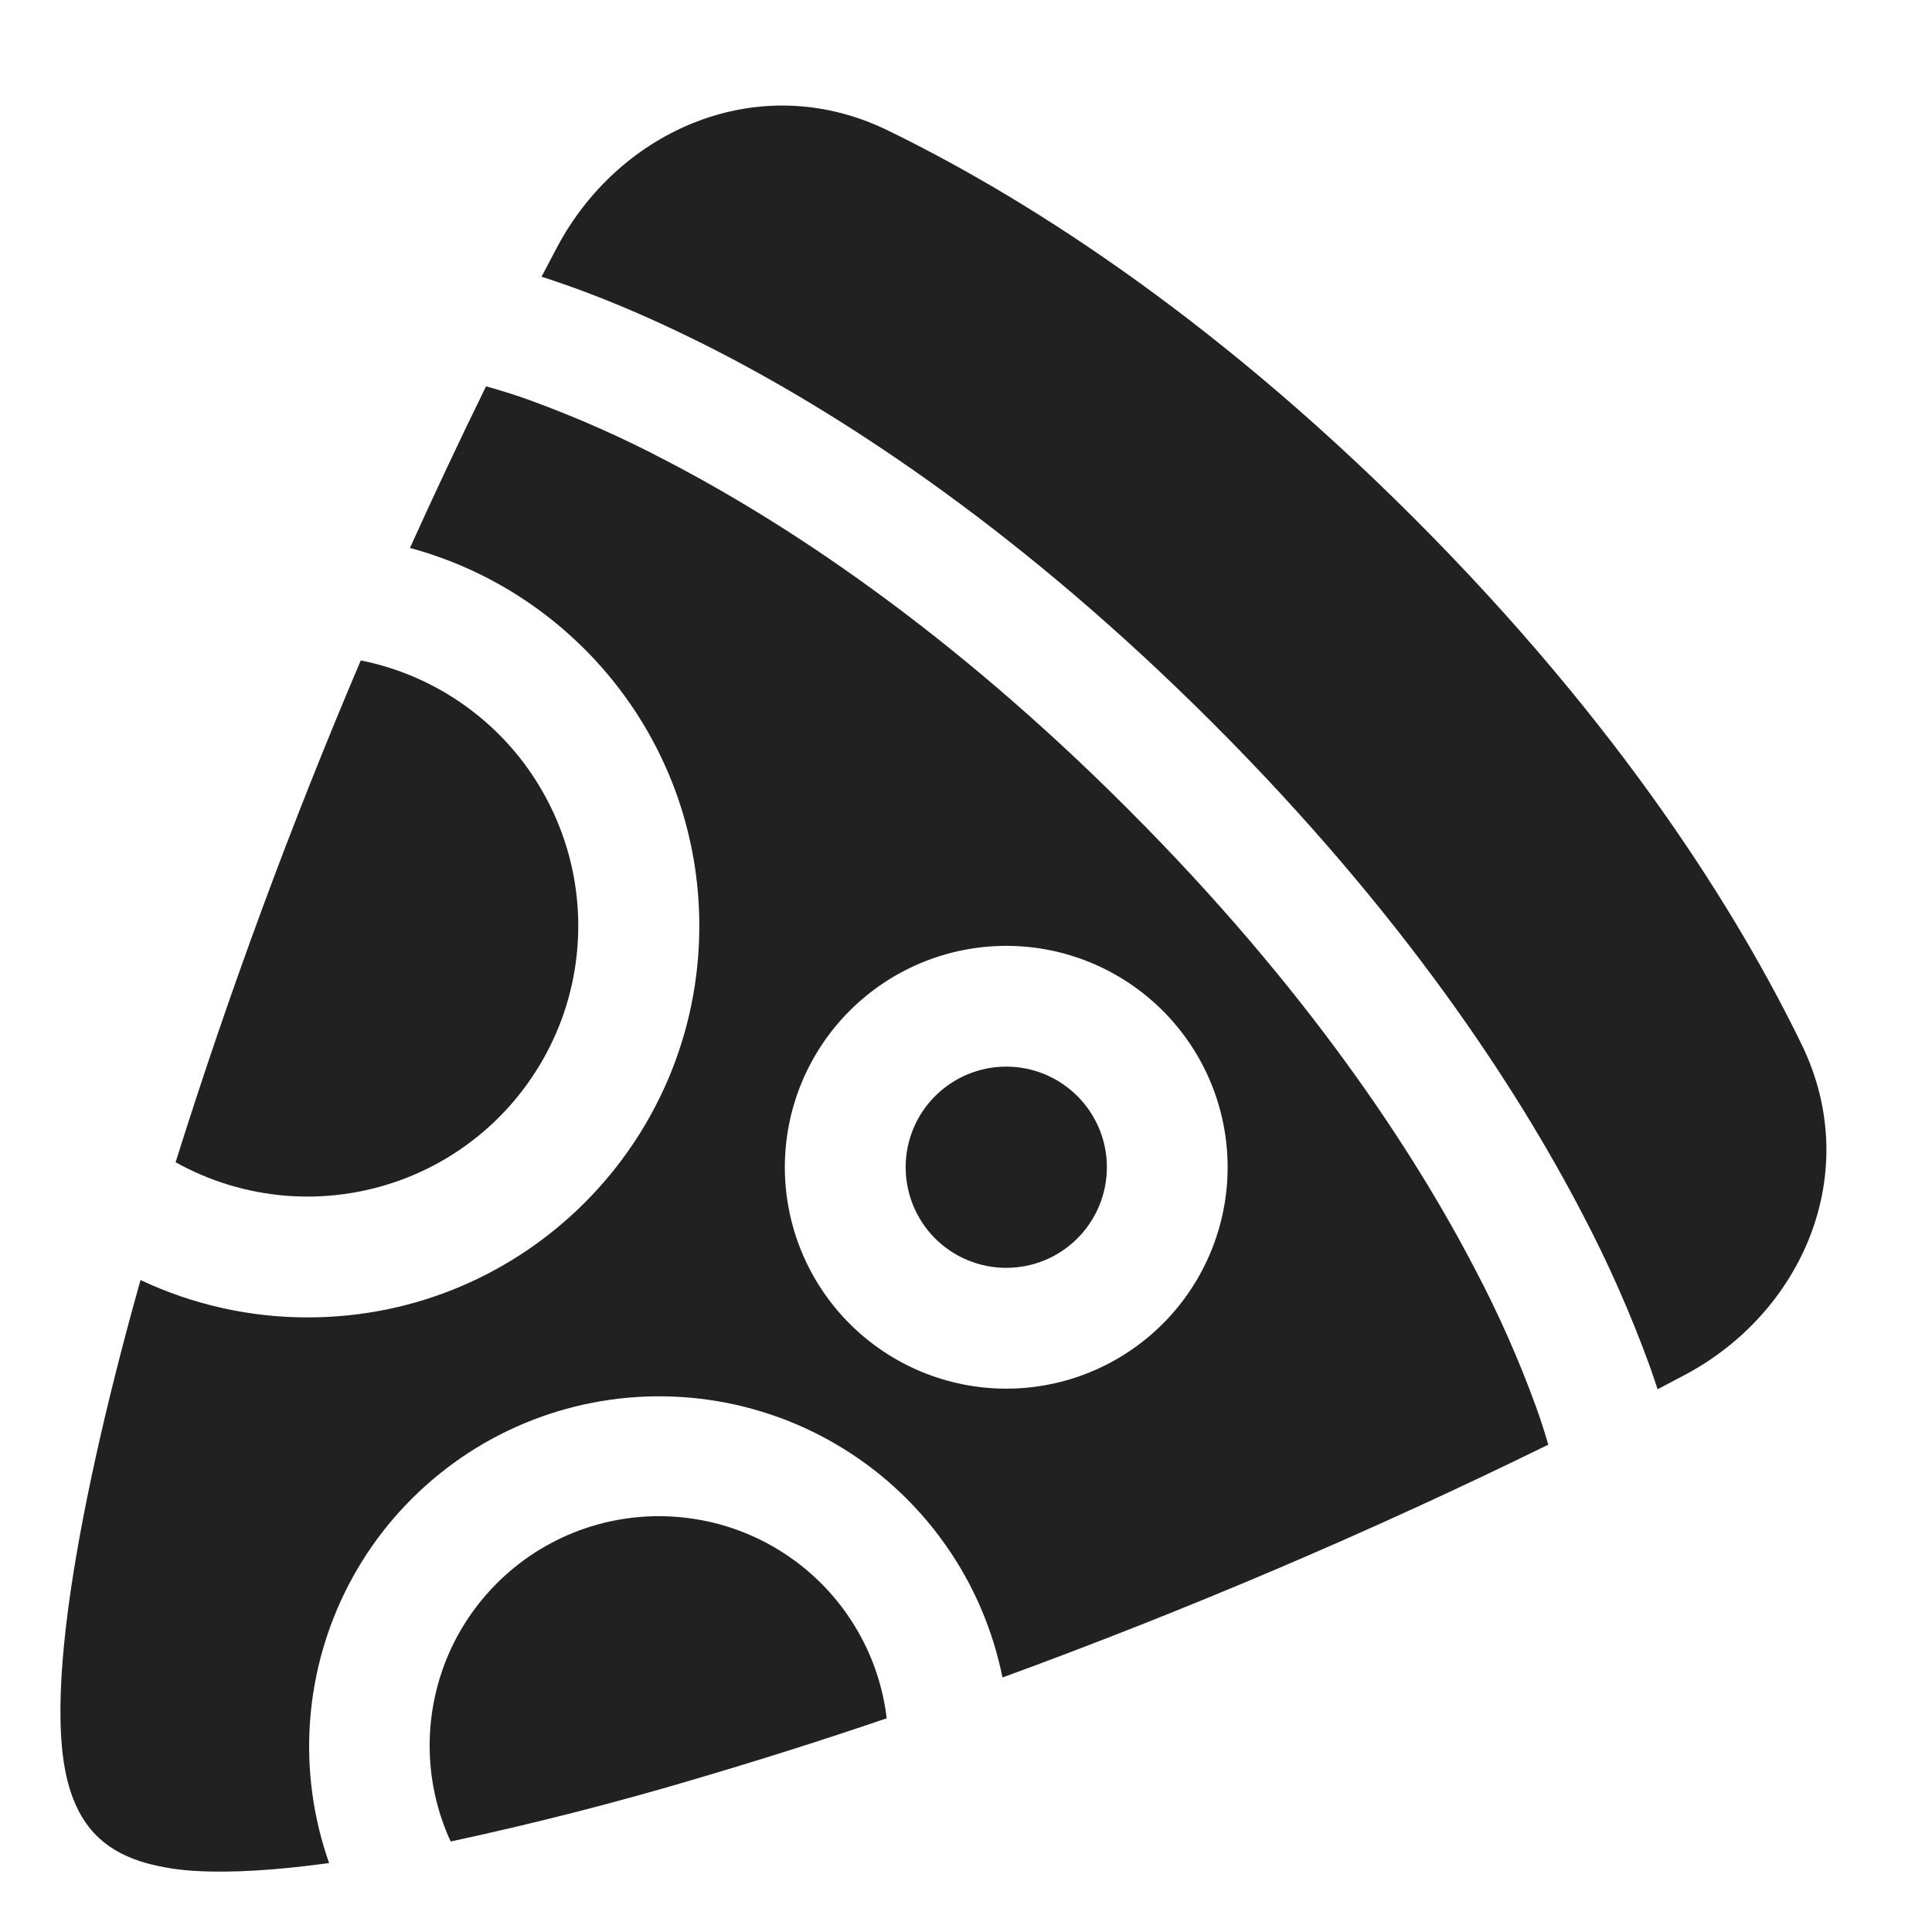 <svg width="26" height="26" viewBox="0 0 26 26" fill="none" xmlns="http://www.w3.org/2000/svg">
<path d="M11.943 1.753C10.215 0.913 8.335 1.748 7.498 3.325L7.288 3.724C7.398 3.759 7.528 3.803 7.677 3.856C8.169 4.031 8.868 4.317 9.723 4.761C11.434 5.651 13.767 7.177 16.322 9.732C18.878 12.288 20.403 14.621 21.293 16.331C21.641 16.992 21.943 17.676 22.199 18.378C22.241 18.496 22.277 18.602 22.307 18.696C22.43 18.632 22.552 18.567 22.675 18.502C24.252 17.665 25.087 15.785 24.246 14.057C23.399 12.313 21.832 9.777 19.028 6.972C16.224 4.168 13.687 2.601 11.943 1.753Z" fill="#212121"/>
<path d="M4.855 8.888C3.915 11.097 3.083 13.35 2.363 15.641C2.822 15.897 3.332 16.051 3.856 16.092C4.381 16.133 4.908 16.059 5.402 15.877C5.895 15.695 6.343 15.408 6.715 15.036C7.087 14.663 7.374 14.215 7.557 13.722C7.739 13.228 7.812 12.701 7.771 12.176C7.73 11.652 7.576 11.142 7.319 10.683C7.063 10.223 6.71 9.825 6.284 9.515C5.859 9.205 5.372 8.991 4.856 8.888H4.855Z" fill="#212121"/>
<path d="M12.188 15.708C12.188 15.349 12.33 15.005 12.584 14.751C12.838 14.497 13.182 14.354 13.542 14.354C13.901 14.354 14.245 14.497 14.499 14.751C14.753 15.005 14.896 15.349 14.896 15.708C14.896 16.067 14.753 16.412 14.499 16.666C14.245 16.92 13.901 17.062 13.542 17.062C13.182 17.062 12.838 16.92 12.584 16.666C12.33 16.412 12.188 16.067 12.188 15.708Z" fill="#212121"/>
<path fill-rule="evenodd" clip-rule="evenodd" d="M6.541 5.199C6.188 5.919 5.847 6.644 5.517 7.374C7.76 7.979 9.411 10.027 9.411 12.461C9.411 15.371 7.052 17.729 4.143 17.729C3.364 17.73 2.595 17.558 1.891 17.226C1.41 18.937 1.078 20.45 0.919 21.638C0.833 22.292 0.794 22.876 0.822 23.353C0.835 23.591 0.867 23.827 0.929 24.042C0.989 24.249 1.095 24.499 1.298 24.702C1.501 24.905 1.751 25.011 1.958 25.07C2.183 25.132 2.414 25.168 2.647 25.179C3.124 25.206 3.708 25.168 4.363 25.081L4.429 25.072C4.214 24.462 4.126 23.814 4.172 23.169C4.218 22.524 4.396 21.895 4.695 21.322C4.994 20.748 5.409 20.243 5.912 19.837C6.415 19.43 6.996 19.132 7.62 18.96C8.243 18.788 8.896 18.747 9.536 18.838C10.176 18.929 10.791 19.151 11.341 19.49C11.892 19.829 12.367 20.278 12.737 20.809C13.107 21.339 13.363 21.94 13.491 22.575C15.992 21.66 18.444 20.615 20.836 19.442L20.825 19.405C20.778 19.243 20.726 19.083 20.668 18.924C20.438 18.292 20.165 17.676 19.851 17.081C19.034 15.51 17.606 13.314 15.173 10.881C12.741 8.448 10.544 7.02 8.973 6.203C8.378 5.889 7.762 5.616 7.13 5.386C6.936 5.316 6.74 5.254 6.541 5.199ZM13.542 12.729C12.752 12.729 11.994 13.043 11.435 13.602C10.876 14.161 10.562 14.918 10.562 15.708C10.562 16.498 10.876 17.256 11.435 17.815C11.994 18.374 12.752 18.688 13.542 18.688C14.332 18.688 15.089 18.374 15.648 17.815C16.207 17.256 16.521 16.498 16.521 15.708C16.521 14.918 16.207 14.161 15.648 13.602C15.089 13.043 14.332 12.729 13.542 12.729Z" fill="#212121"/>
<path d="M11.933 23.124C11.072 23.418 10.204 23.692 9.331 23.949C8.254 24.268 7.164 24.546 6.065 24.782C5.878 24.377 5.782 23.936 5.782 23.49C5.782 23.044 5.879 22.603 6.065 22.198C6.252 21.793 6.524 21.434 6.863 21.144C7.202 20.854 7.6 20.641 8.029 20.52C8.458 20.399 8.909 20.372 9.349 20.442C9.79 20.511 10.21 20.675 10.581 20.923C10.952 21.17 11.265 21.495 11.498 21.875C11.732 22.255 11.88 22.681 11.933 23.124Z" fill="#212121"/>
</svg>

